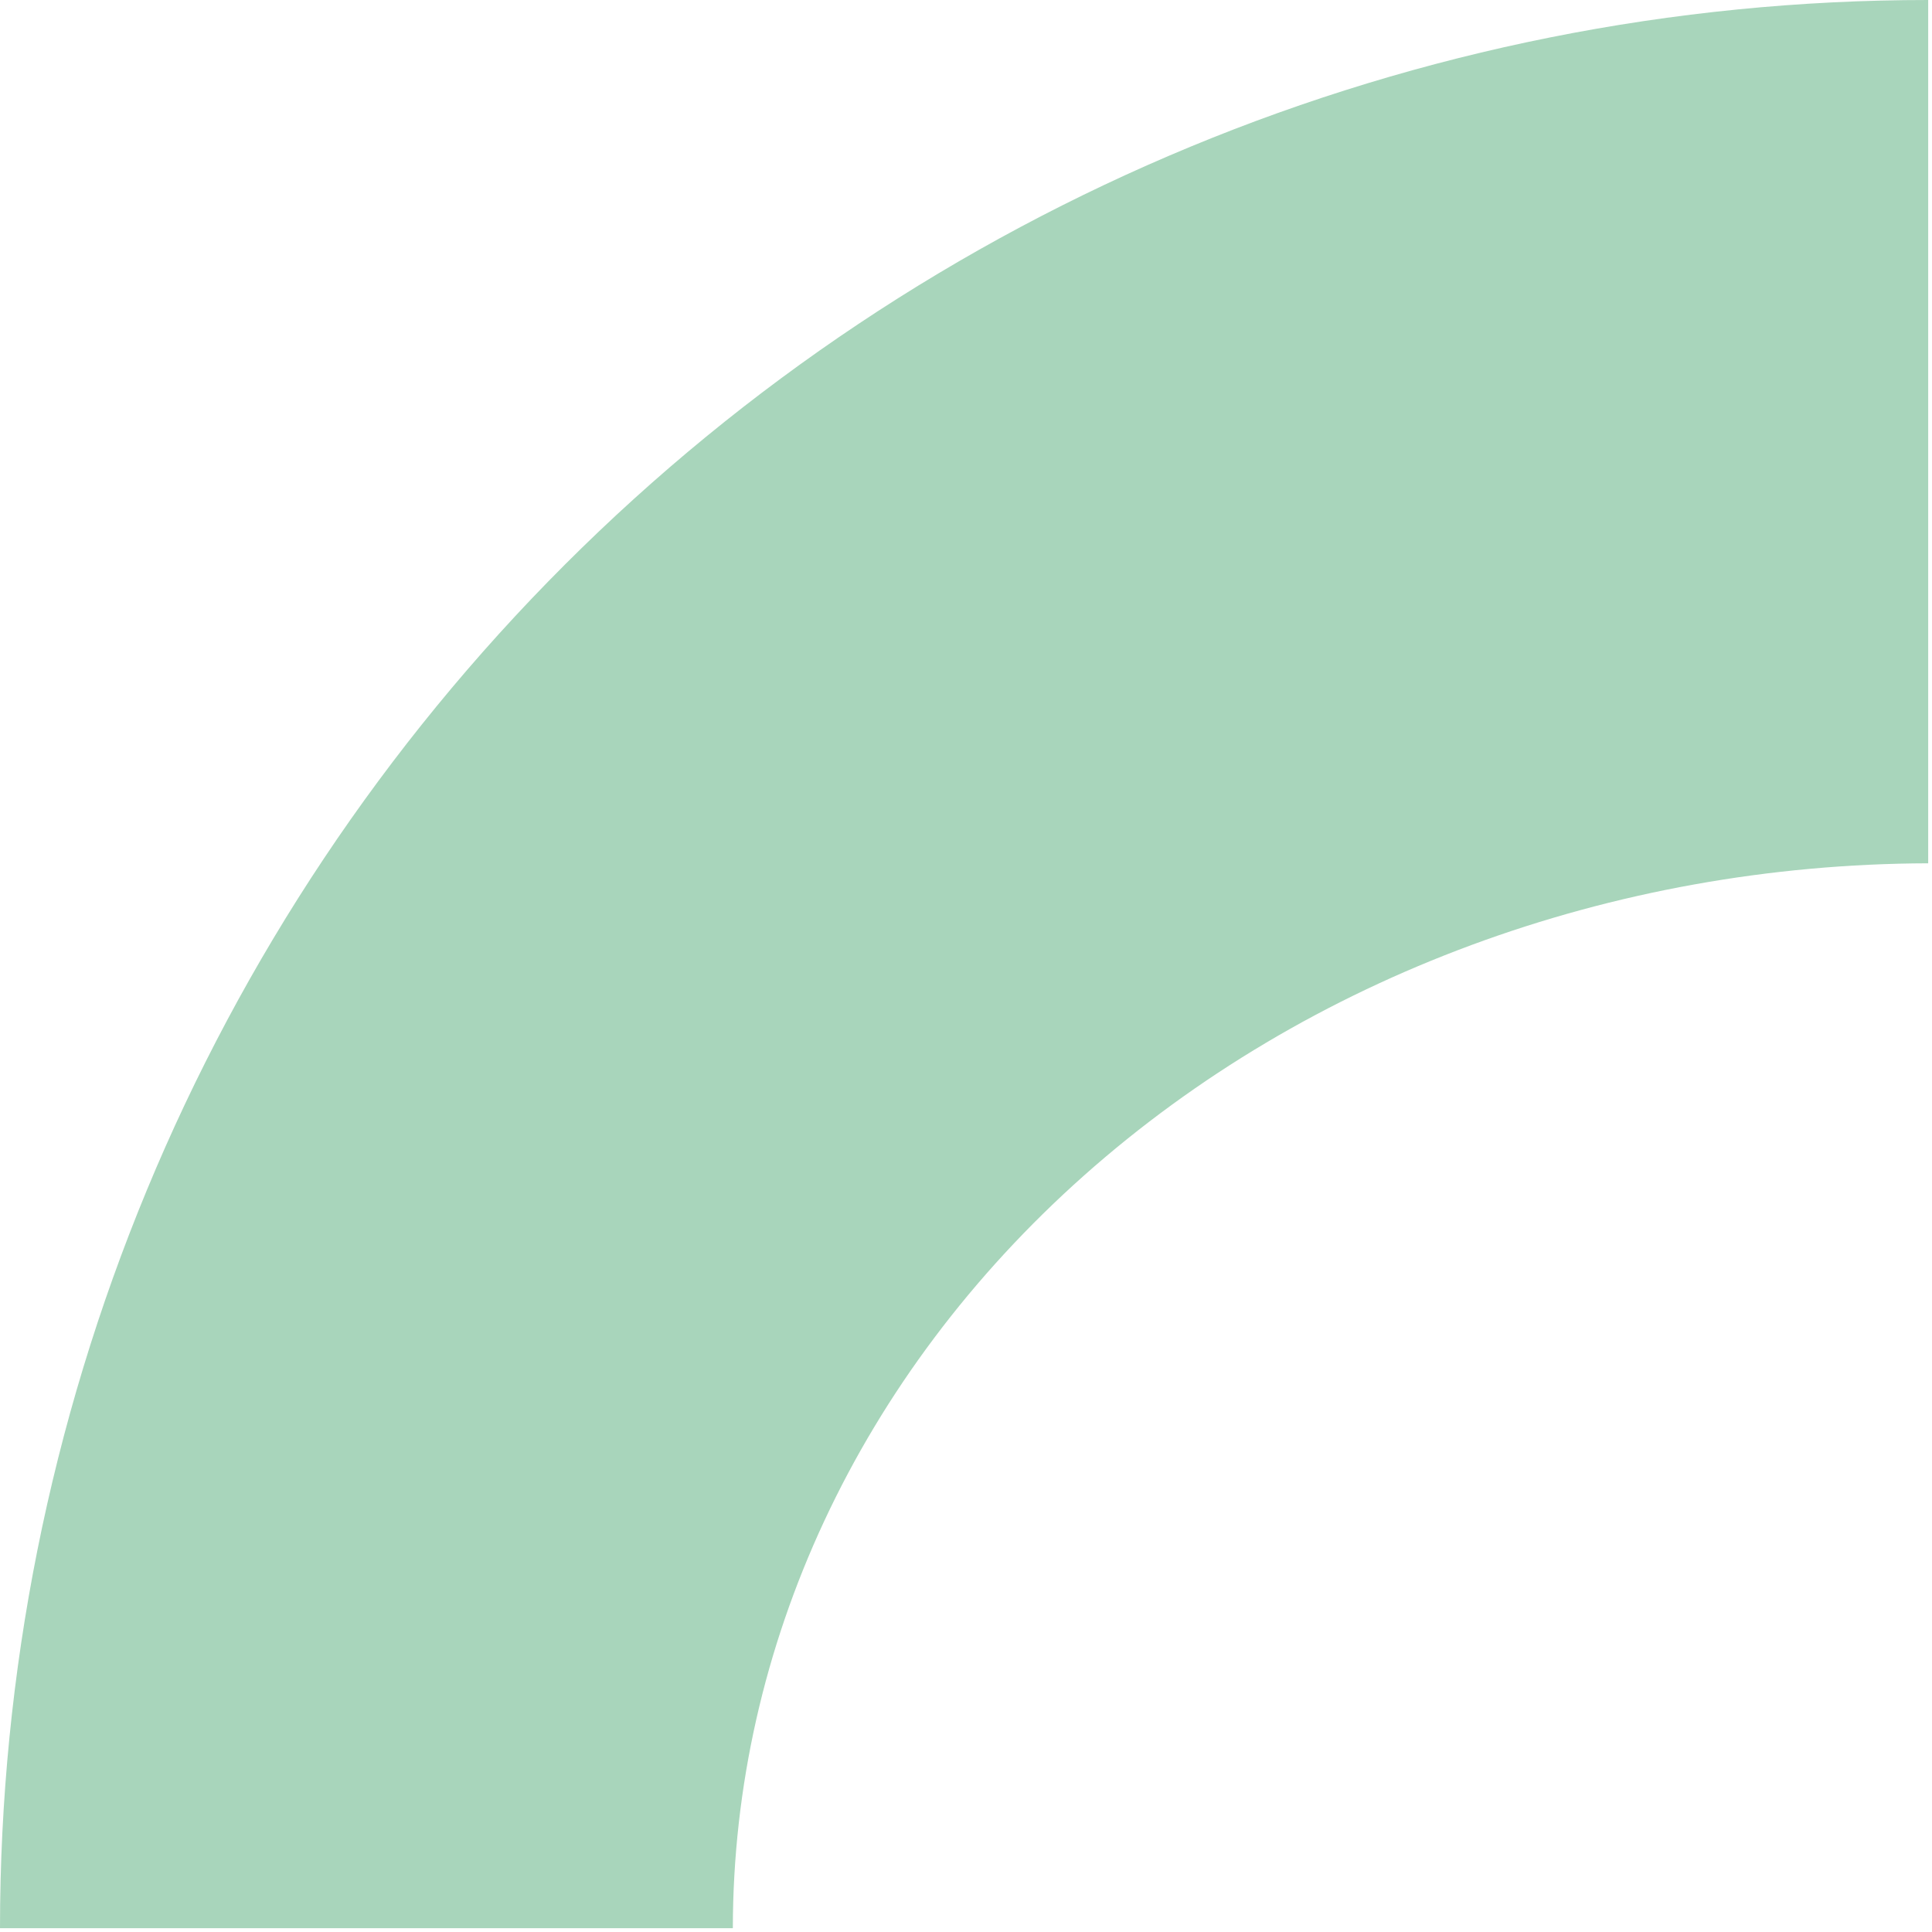 <svg width="239" height="239" viewBox="0 0 239 239" fill="none" xmlns="http://www.w3.org/2000/svg">
<path d="M238.529 106.795C199.356 106.905 161.814 120.784 134.104 145.414C106.318 170.113 90.694 203.602 90.656 238.529H0C-5.53052e-06 175.267 25.13 114.596 69.863 69.863C114.596 25.131 175.268 1.52588e-05 238.529 0V106.795Z" fill="#A8D5BB"/>
</svg>
